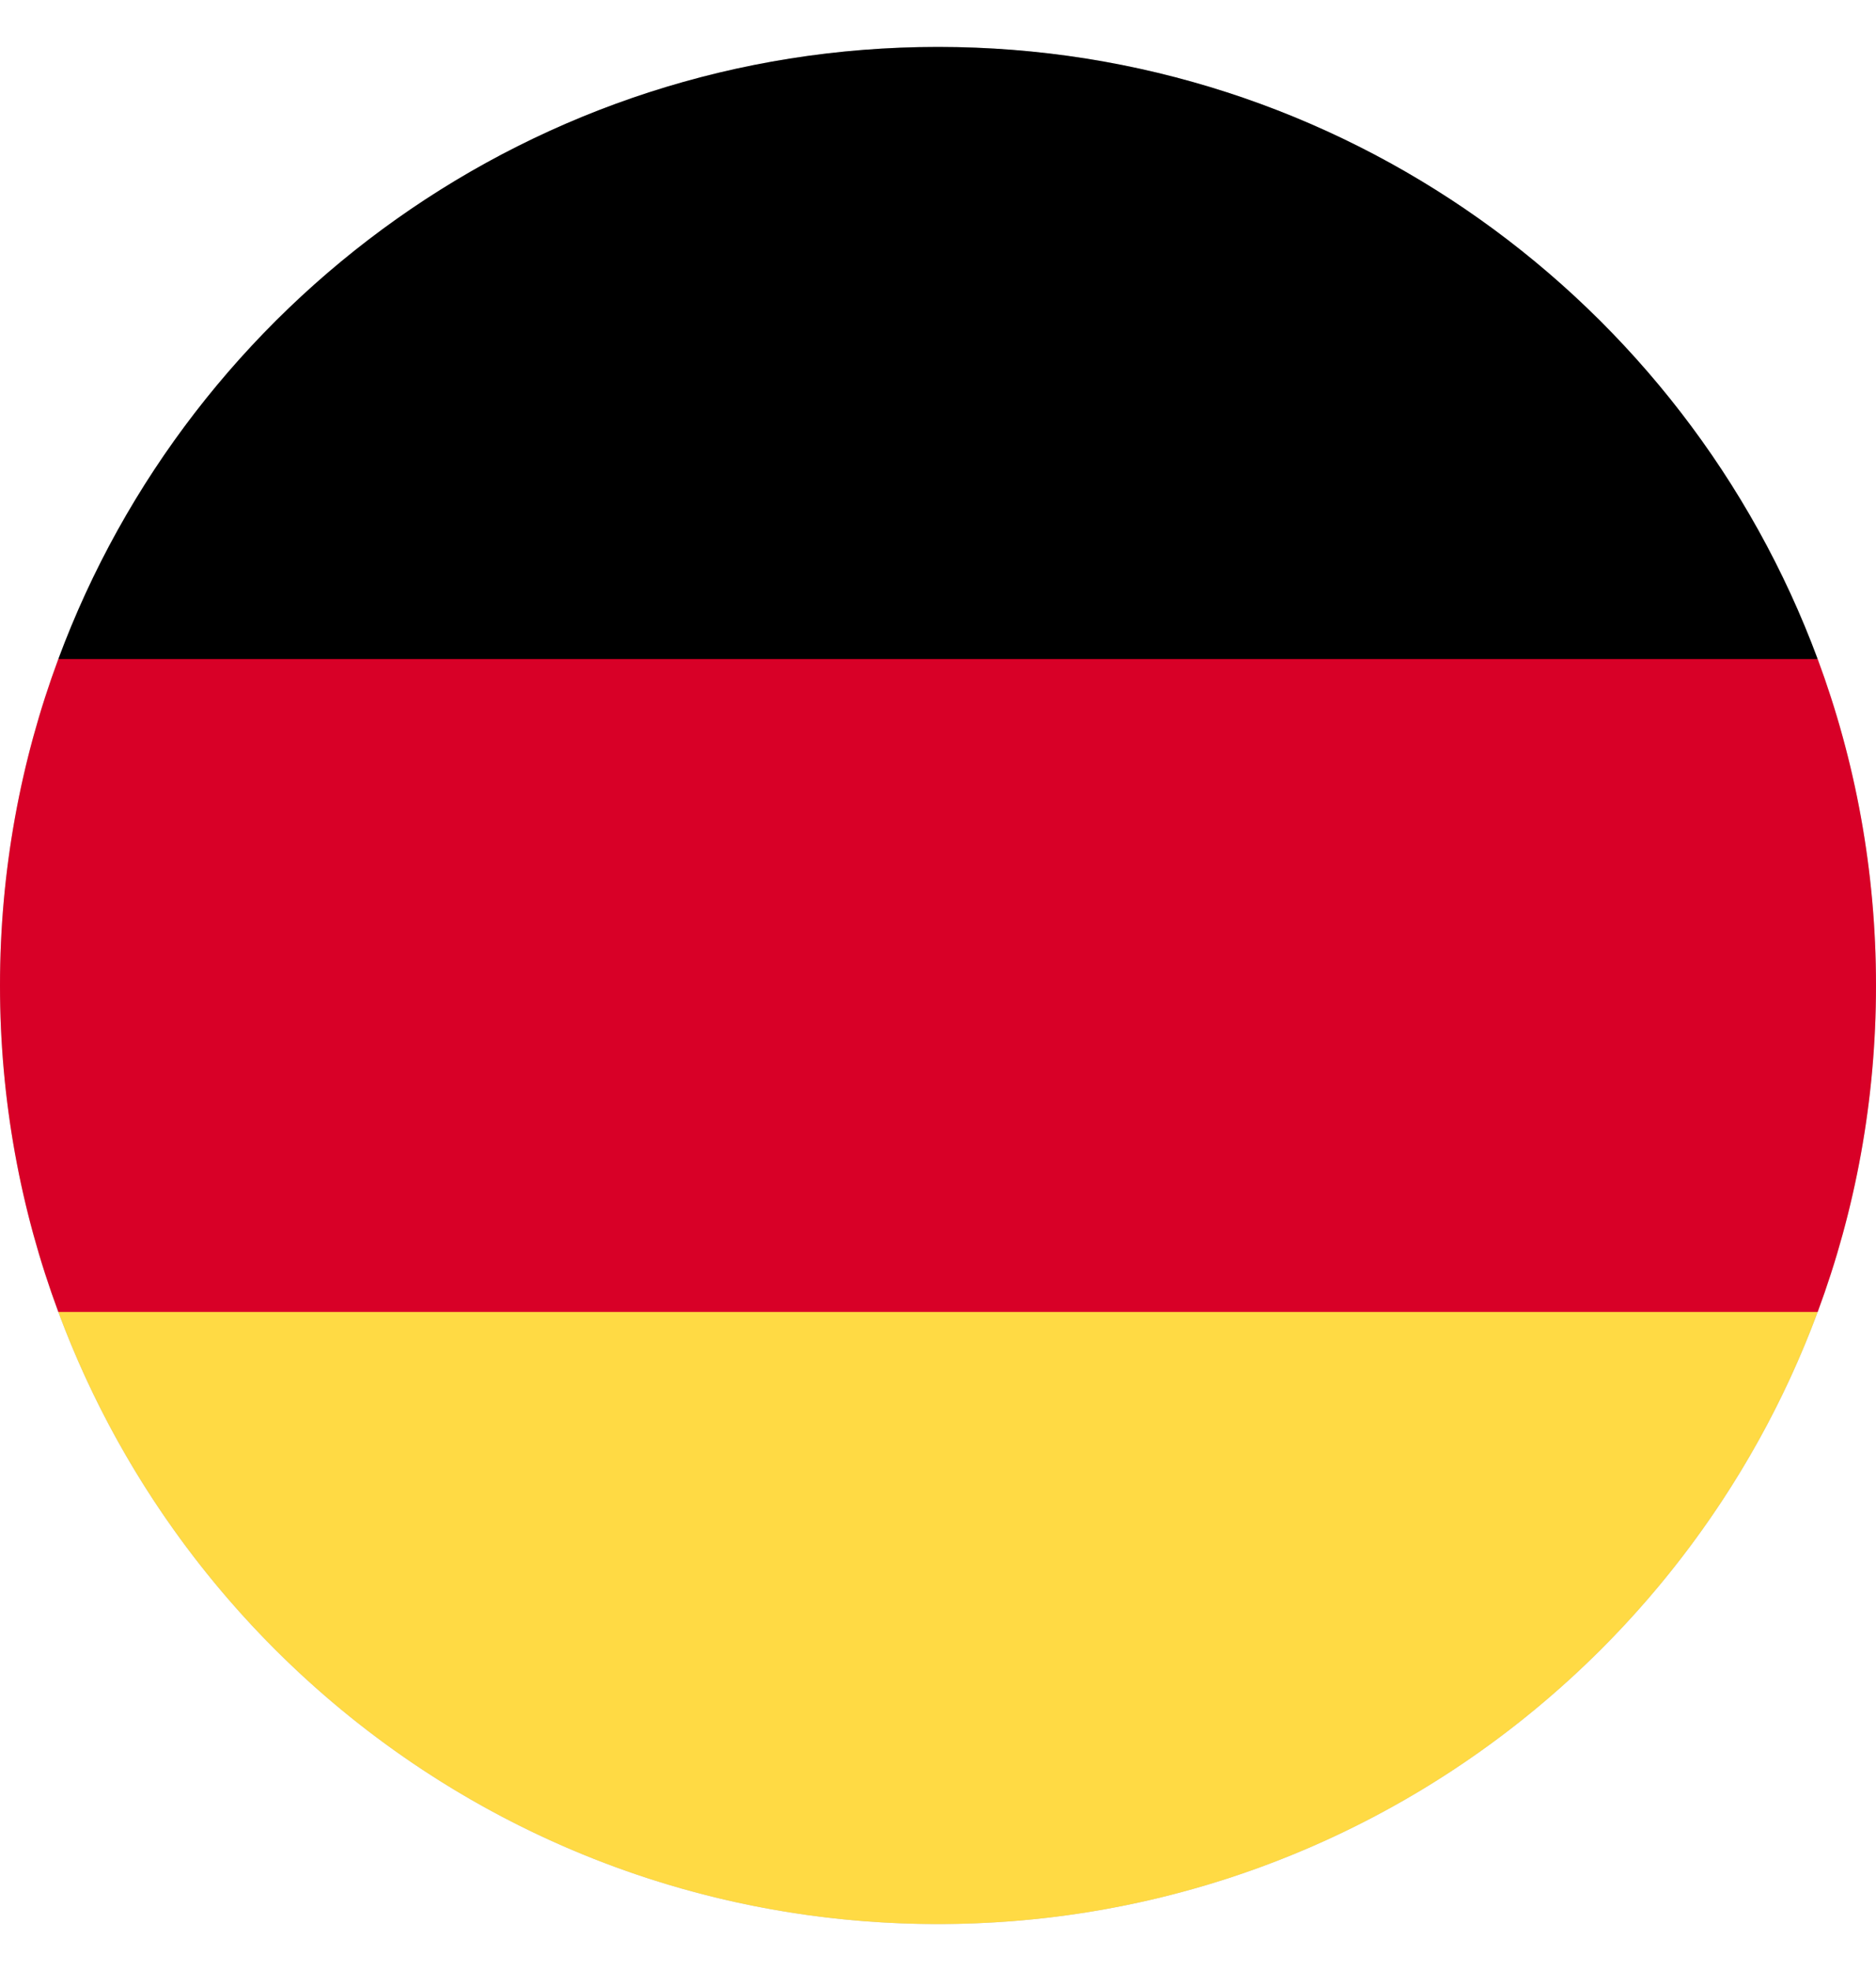 <svg width="20" height="21" viewBox="0 0 20 21" fill="none" xmlns="http://www.w3.org/2000/svg">
<g id="Flag / Germany" clip-path="url(#clip0_2522_2192)">
<g id="Germany">
<path d="M20 10.5C20 16.023 15.523 20.5 10 20.5C4.477 20.5 0 16.023 0 10.5C0 4.977 4.477 0.5 10 0.5C15.523 0.5 20 4.977 20 10.5Z" fill="#C4C4C4"/>
<path d="M0.622 13.978C2.035 17.786 5.7 20.5 10 20.5C14.3 20.5 17.965 17.786 19.378 13.978L10 13.108L0.622 13.978Z" fill="#FFDA44"/>
<path d="M10 0.5C5.7 0.5 2.035 3.214 0.622 7.022L10 7.891L19.378 7.022C17.965 3.214 14.3 0.5 10 0.5Z" fill="black"/>
<path d="M0.622 7.022C0.22 8.105 0 9.277 0 10.5C0 11.723 0.22 12.895 0.622 13.978H19.378C19.78 12.895 20 11.723 20 10.5C20 9.277 19.78 8.105 19.378 7.022L0.622 7.022Z" fill="#D80027"/>
</g>
</g>
<defs>
<clipPath id="clip0_2522_2192">
<rect width="20" height="20" fill="white" transform="translate(0 0.5)"/>
</clipPath>
</defs>
</svg>
